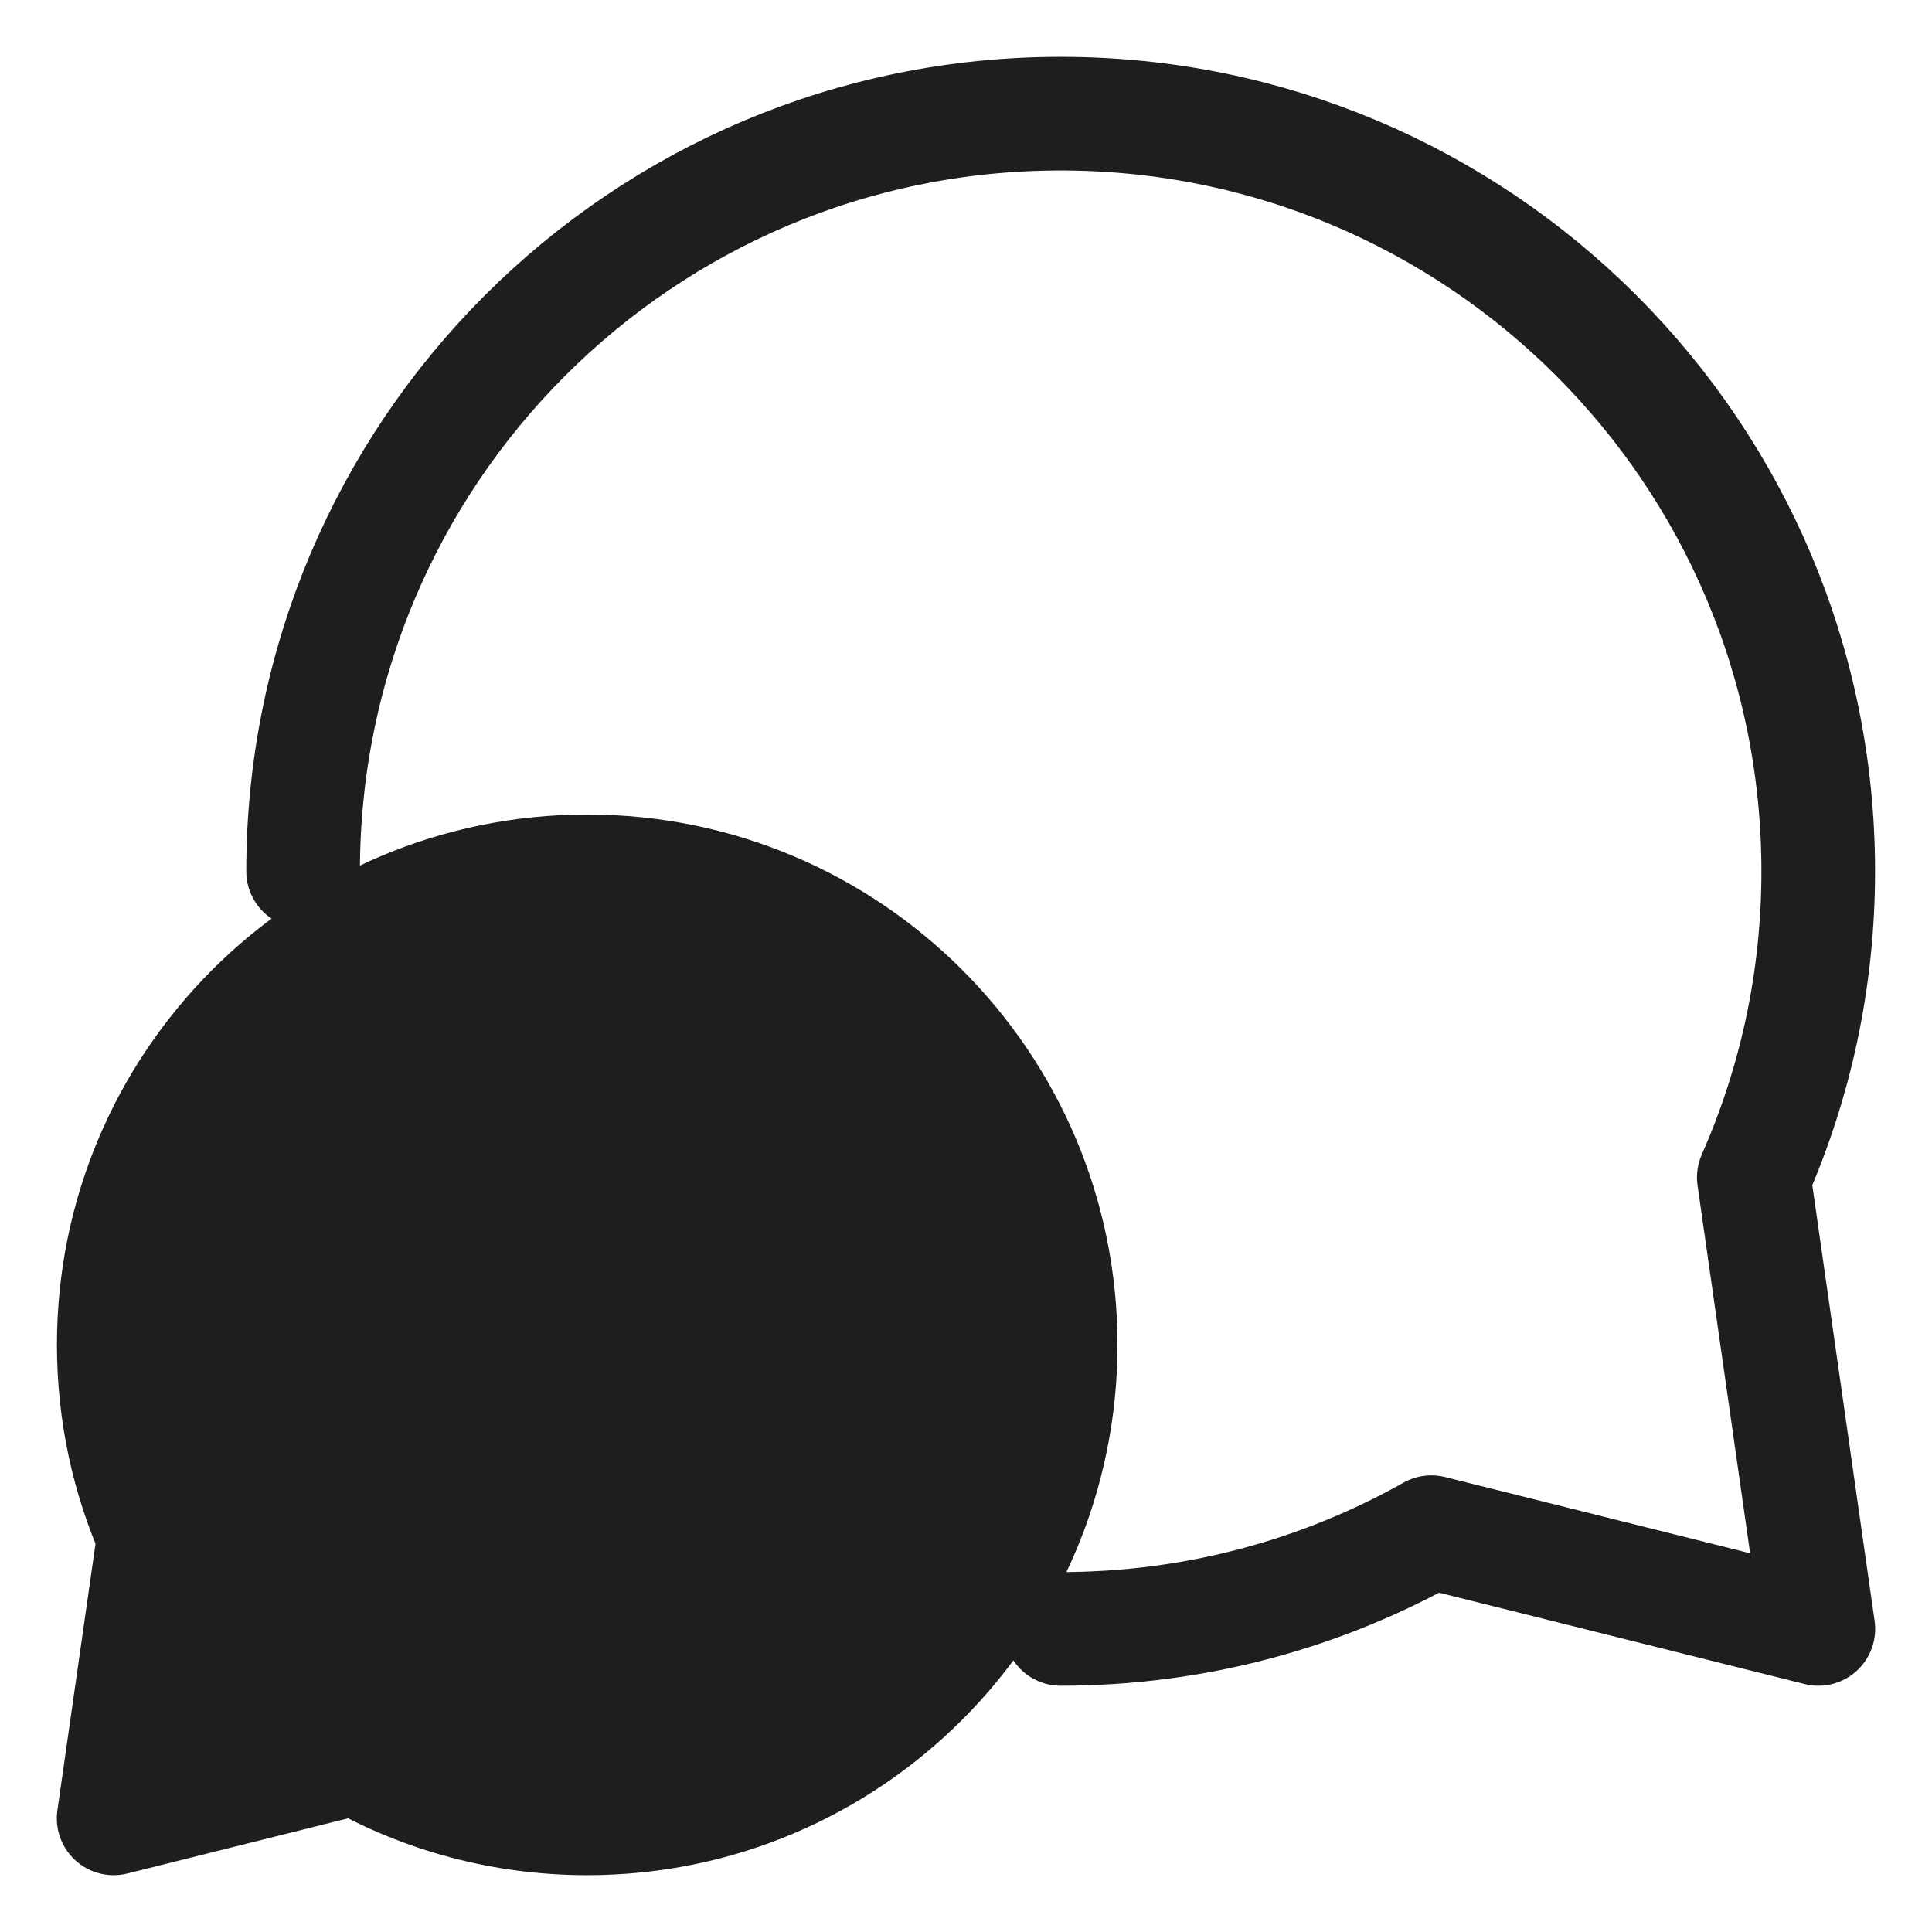 <?xml version="1.0" encoding="UTF-8"?> <svg xmlns="http://www.w3.org/2000/svg" width="17" height="17" viewBox="0 0 17 17" fill="none"><path d="M1.355 13.517C1.127 13.002 1.001 12.432 1.001 11.833C1.001 9.532 2.866 7.667 5.167 7.667C7.467 7.667 9.333 9.532 9.333 11.833C9.333 14.134 7.467 16 5.167 16C4.426 16 3.73 15.807 3.128 15.468L1 16L1.355 13.517Z" fill="#1E1E1E"></path><path d="M2.667 7.667C2.667 3.985 5.651 1 9.333 1C13.014 1 15.999 3.985 15.999 7.667C15.999 8.625 15.796 9.536 15.432 10.36L16 14.333L12.595 13.482C11.631 14.024 10.518 14.333 9.333 14.333M1.001 11.833C1.001 12.432 1.127 13.002 1.355 13.517L1 16L3.128 15.468C3.73 15.807 4.426 16 5.167 16C7.467 16 9.333 14.134 9.333 11.833C9.333 9.532 7.467 7.667 5.167 7.667C2.866 7.667 1.001 9.532 1.001 11.833Z" stroke="#1E1E1E" stroke-linecap="round" stroke-linejoin="round"></path></svg> 